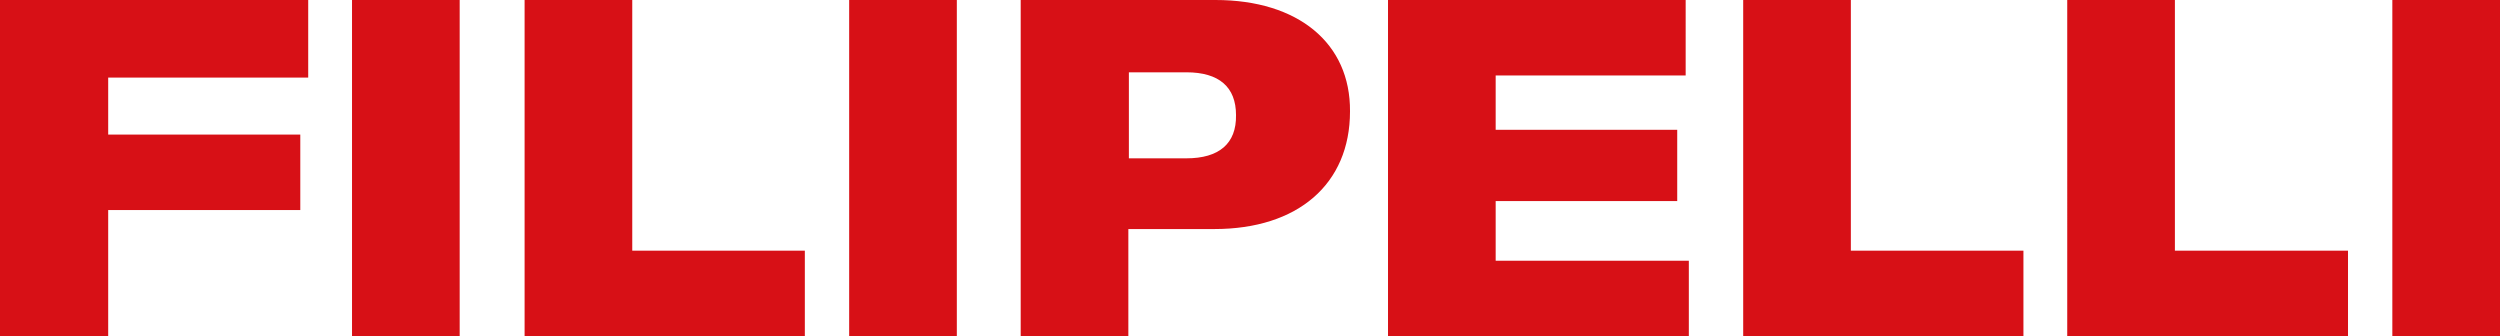 <?xml version="1.0" encoding="utf-8"?>
<!-- Generator: Adobe Illustrator 26.2.1, SVG Export Plug-In . SVG Version: 6.00 Build 0)  -->
<svg version="1.1" id="Ebene_1" xmlns="http://www.w3.org/2000/svg" xmlns:xlink="http://www.w3.org/1999/xlink" x="0px" y="0px"
	 viewBox="0 0 473.7 63.7" style="enable-background:new 0 0 473.7 63.7;" xml:space="preserve">
<style type="text/css">
	.st0{fill:#D71016;}
</style>
<g>
	<path class="st0" d="M473.7,0h-20.4v63.7h20.4V0z M391.7,63.7h53.2V47.5h-32.8V0h-20.4V63.7z M330.2,63.7h53.2V47.5h-32.7V0h-20.4
		v63.7H330.2z M283.4,49.4V38.1h34.4V24.6h-34.4V14.3h36V0H263v63.7h57V49.4H283.4z M224.8,30h-10.9V13.7h10.9
		c6.2,0,9.4,2.8,9.4,8.1C234.3,27.2,231,30,224.8,30 M230.3,0h-36.9v63.7h20.4V43.4h16.3c15.8,0,25.7-8.5,25.7-22.3
		C255.9,8.2,246,0,230.3,0 M181.3,0h-20.4v63.7h20.4V0z M99.3,63.7h53.2V47.5h-32.7V0H99.4v63.7H99.3z M87.1,0H66.7v63.7h20.4V0z"/>
	<polygon class="st0" points="58.4,14.7 58.4,0 0,0 0,63.7 20.5,63.7 20.5,39.8 56.9,39.8 56.9,25.5 20.5,25.5 20.5,14.7 	"/>
</g>
</svg>
